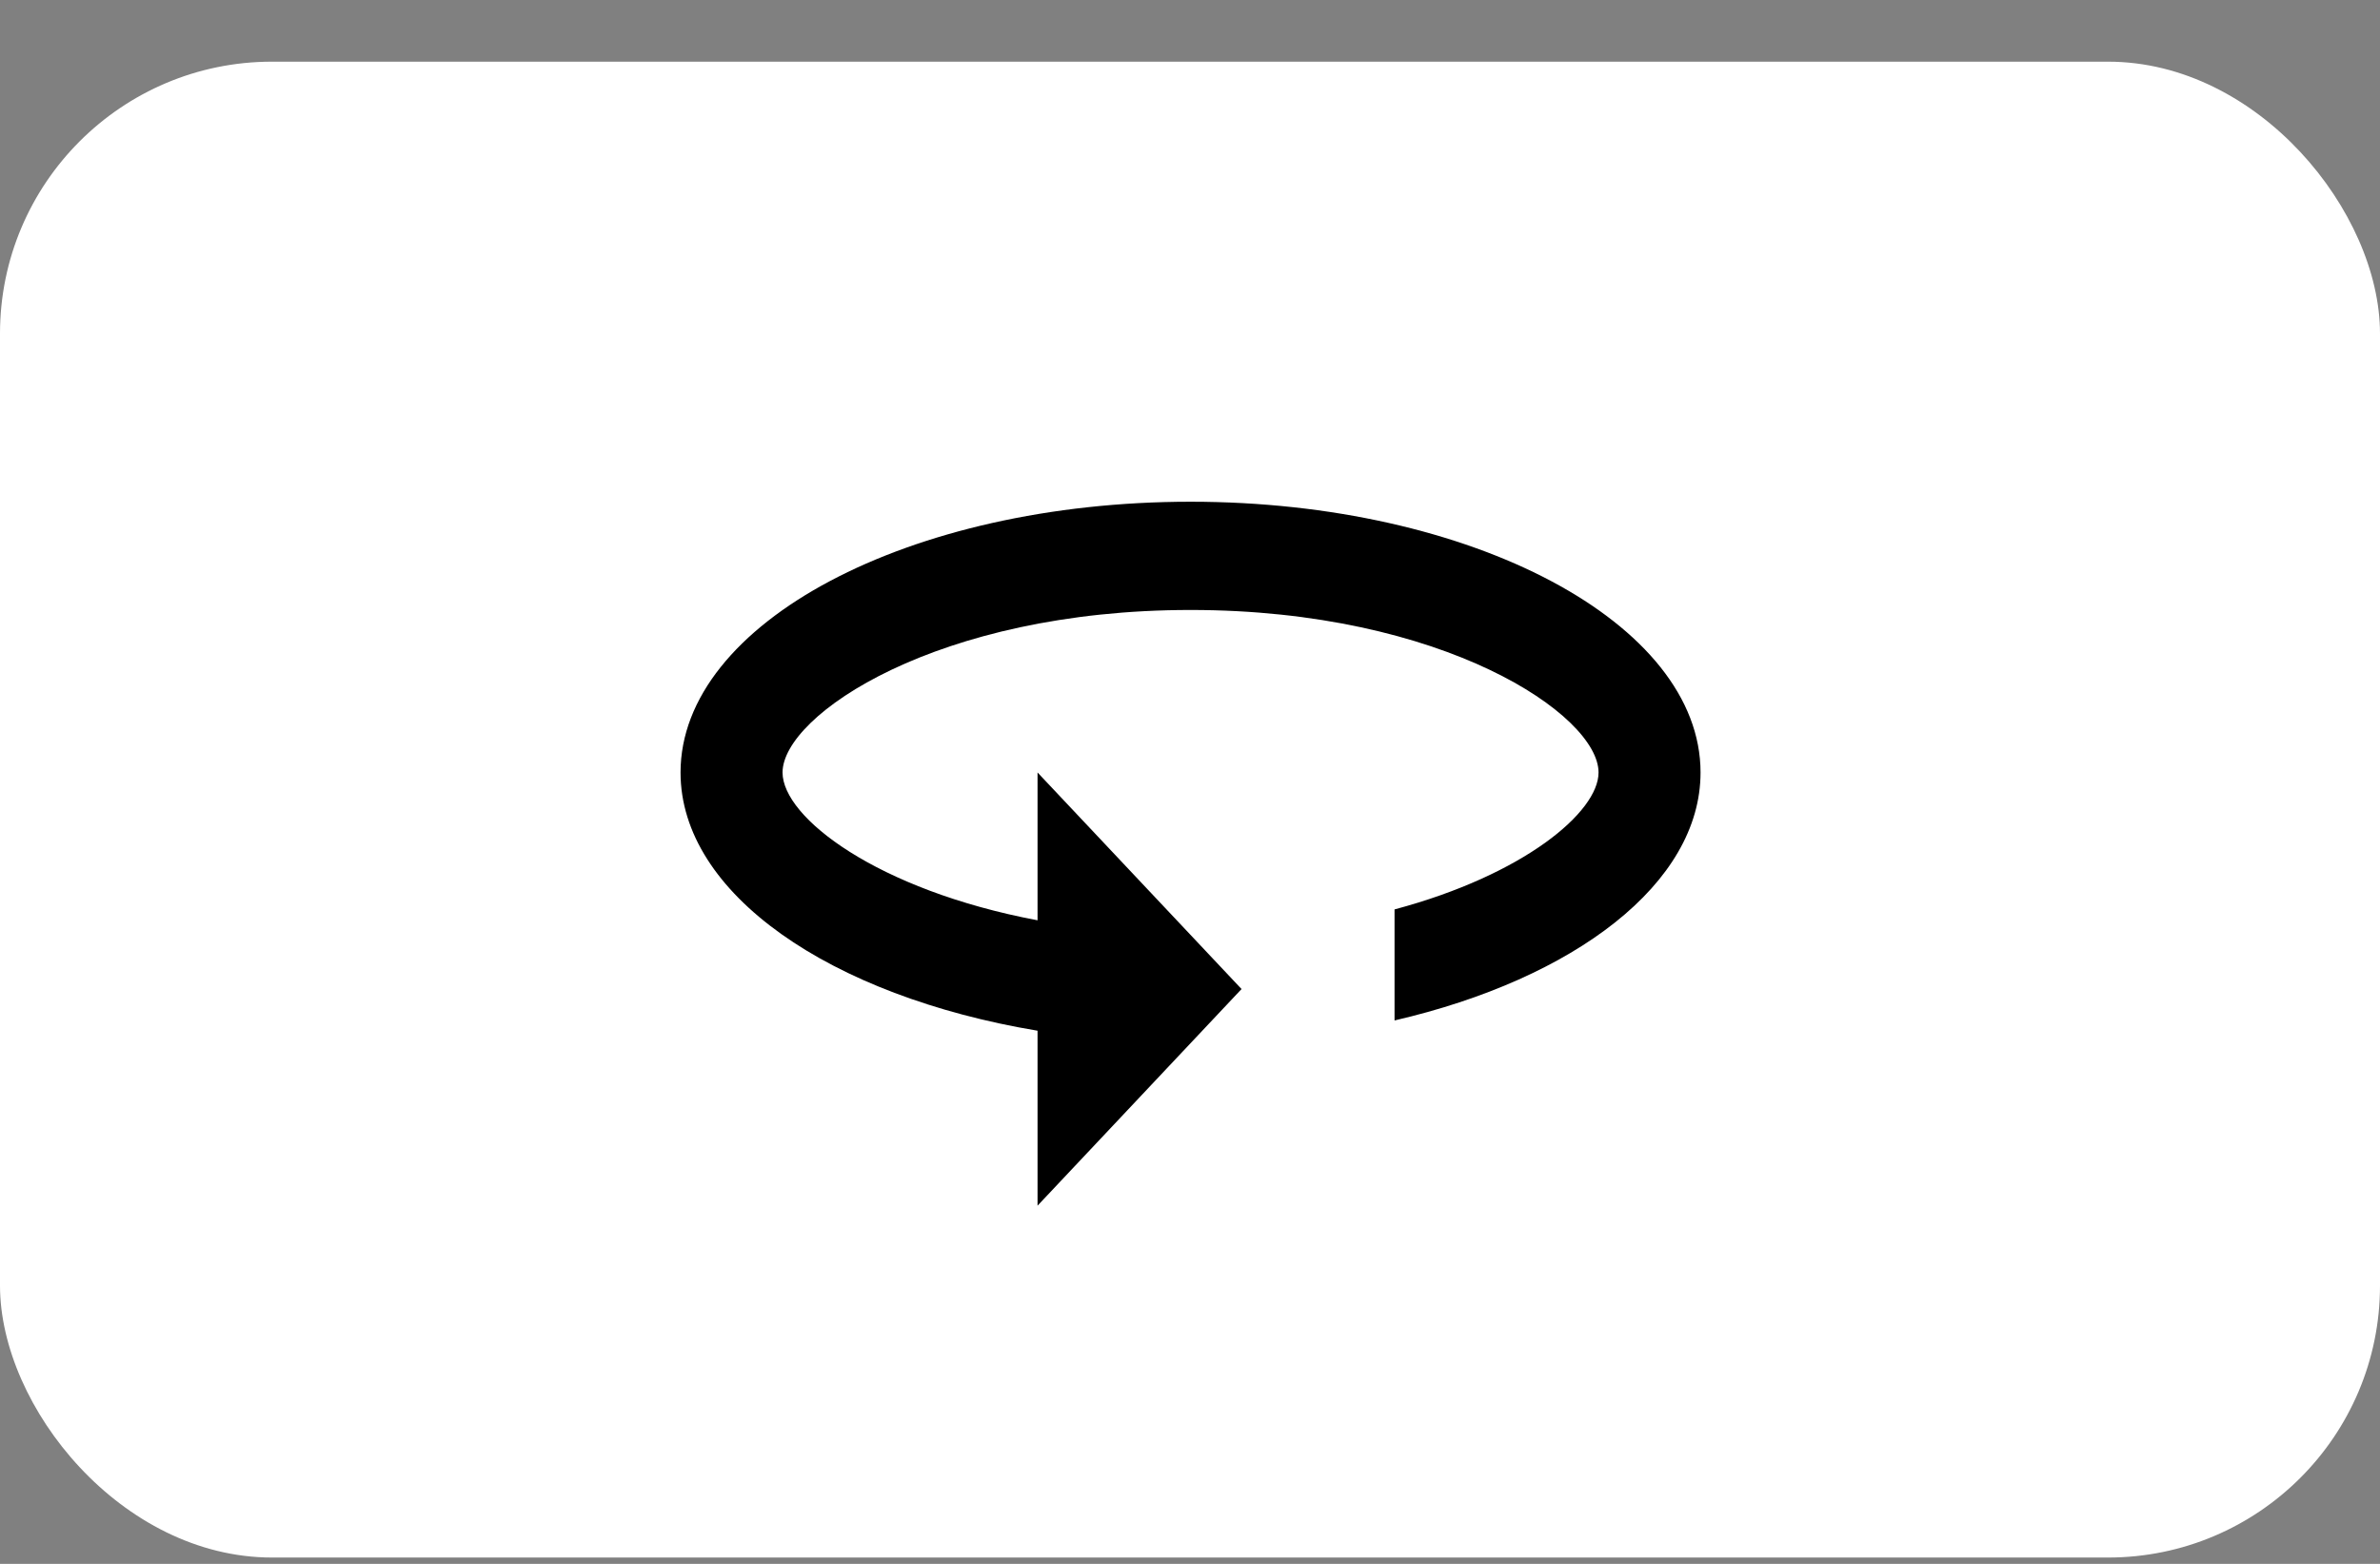 <svg width="35" height="23" viewBox="0 0 35 23" fill="none" xmlns="http://www.w3.org/2000/svg">
<rect x="0" y="0" width="35" height="23" fill="#808080" stroke="none"/>
<rect y="0.907" width="35" height="22" rx="4" fill="white"/>
<path d="M17.508 7.379C13.368 7.379 10.008 9.163 10.008 11.361C10.008 13.145 12.213 14.65 15.258 15.159V17.732L18.258 14.546L15.258 11.361V13.535C12.895 13.089 11.508 12.022 11.508 11.361C11.508 10.516 13.788 8.971 17.508 8.971C21.228 8.971 23.508 10.516 23.508 11.361C23.508 11.942 22.413 12.866 20.508 13.375V15.008C23.155 14.395 25.008 12.993 25.008 11.361C25.008 9.163 21.648 7.379 17.508 7.379Z" fill="black"/>
</svg>
